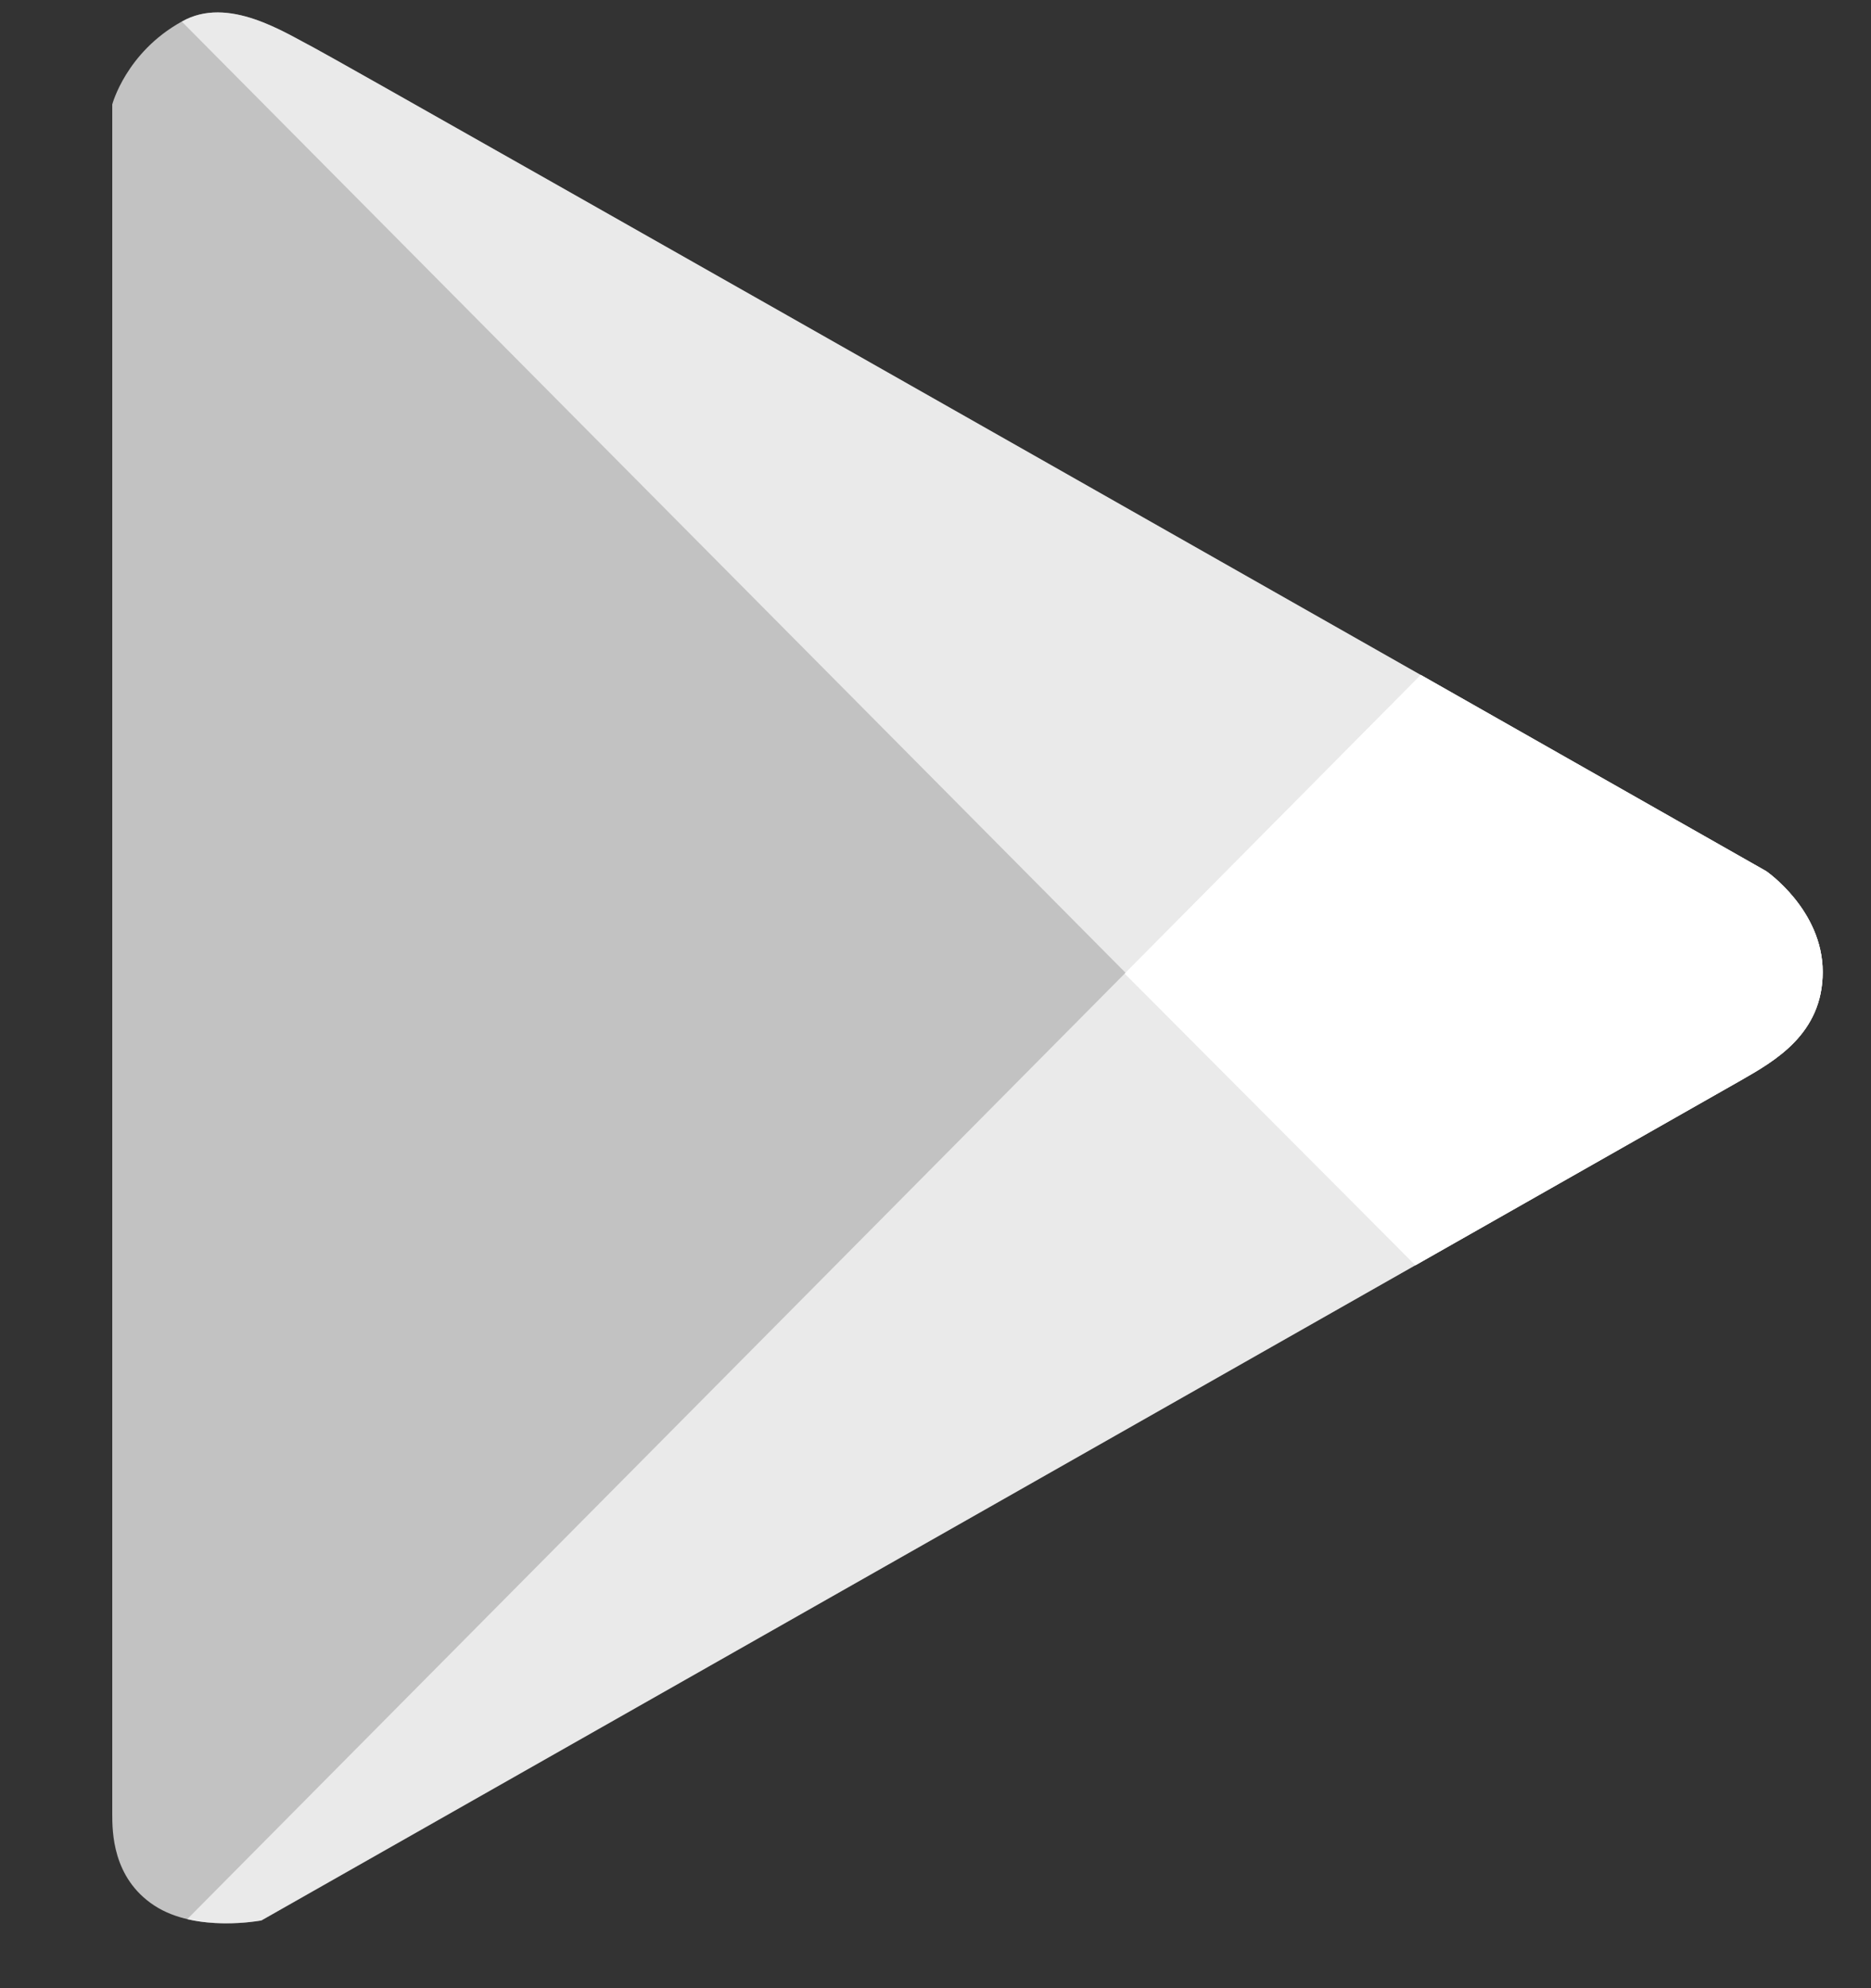 <svg width="16" height="17" viewBox="0 0 16 17" fill="none" xmlns="http://www.w3.org/2000/svg">
<rect x="0" y="0" width="16" height="17" fill="#333333" stroke="none"/>
<g clip-path="url(#clip0_612_8332)">
<path opacity="0.7" d="M0.96 15.507V0.893C0.96 0.893 1.077 0.448 1.555 0.184C1.95 -0.041 2.433 0.278 2.688 0.41C2.943 0.541 15.103 7.449 15.103 7.449C15.103 7.449 15.586 7.779 15.586 8.311C15.586 8.843 15.172 9.074 14.89 9.236C14.609 9.397 2.235 16.42 2.235 16.42C2.235 16.42 1.678 16.529 1.319 16.293C0.96 16.057 0.96 15.66 0.96 15.507Z" fill="white"/>
<path opacity="0.65" d="M15.104 7.449C15.104 7.449 13.855 6.74 12.15 5.771L1.601 16.41C1.913 16.483 2.236 16.421 2.236 16.421C2.236 16.421 14.609 9.397 14.89 9.236C15.172 9.074 15.587 8.843 15.587 8.311C15.587 7.78 15.104 7.449 15.104 7.449Z" fill="white"/>
<path opacity="0.65" d="M15.104 7.449C15.104 7.449 2.943 0.542 2.688 0.41C2.433 0.278 1.95 -0.04 1.555 0.185L12.105 10.817C13.669 9.93 14.808 9.283 14.89 9.235C15.172 9.073 15.587 8.842 15.587 8.311C15.587 7.78 15.104 7.449 15.104 7.449Z" fill="white"/>
<path d="M15.104 7.449C15.104 7.449 13.855 6.74 12.15 5.771C12.15 5.771 10.462 7.474 9.618 8.325C9.618 8.325 12.104 10.819 12.104 10.819C13.668 9.93 14.807 9.283 14.89 9.236C15.172 9.074 15.587 8.843 15.587 8.311C15.587 7.78 15.104 7.449 15.104 7.449Z" fill="white"/>
</g>
<defs>
<clipPath id="clip0_612_8332">
<rect width="14.636" height="16.346" fill="white" transform="translate(0.955 0.103)"/>
</clipPath>
</defs>
</svg>
